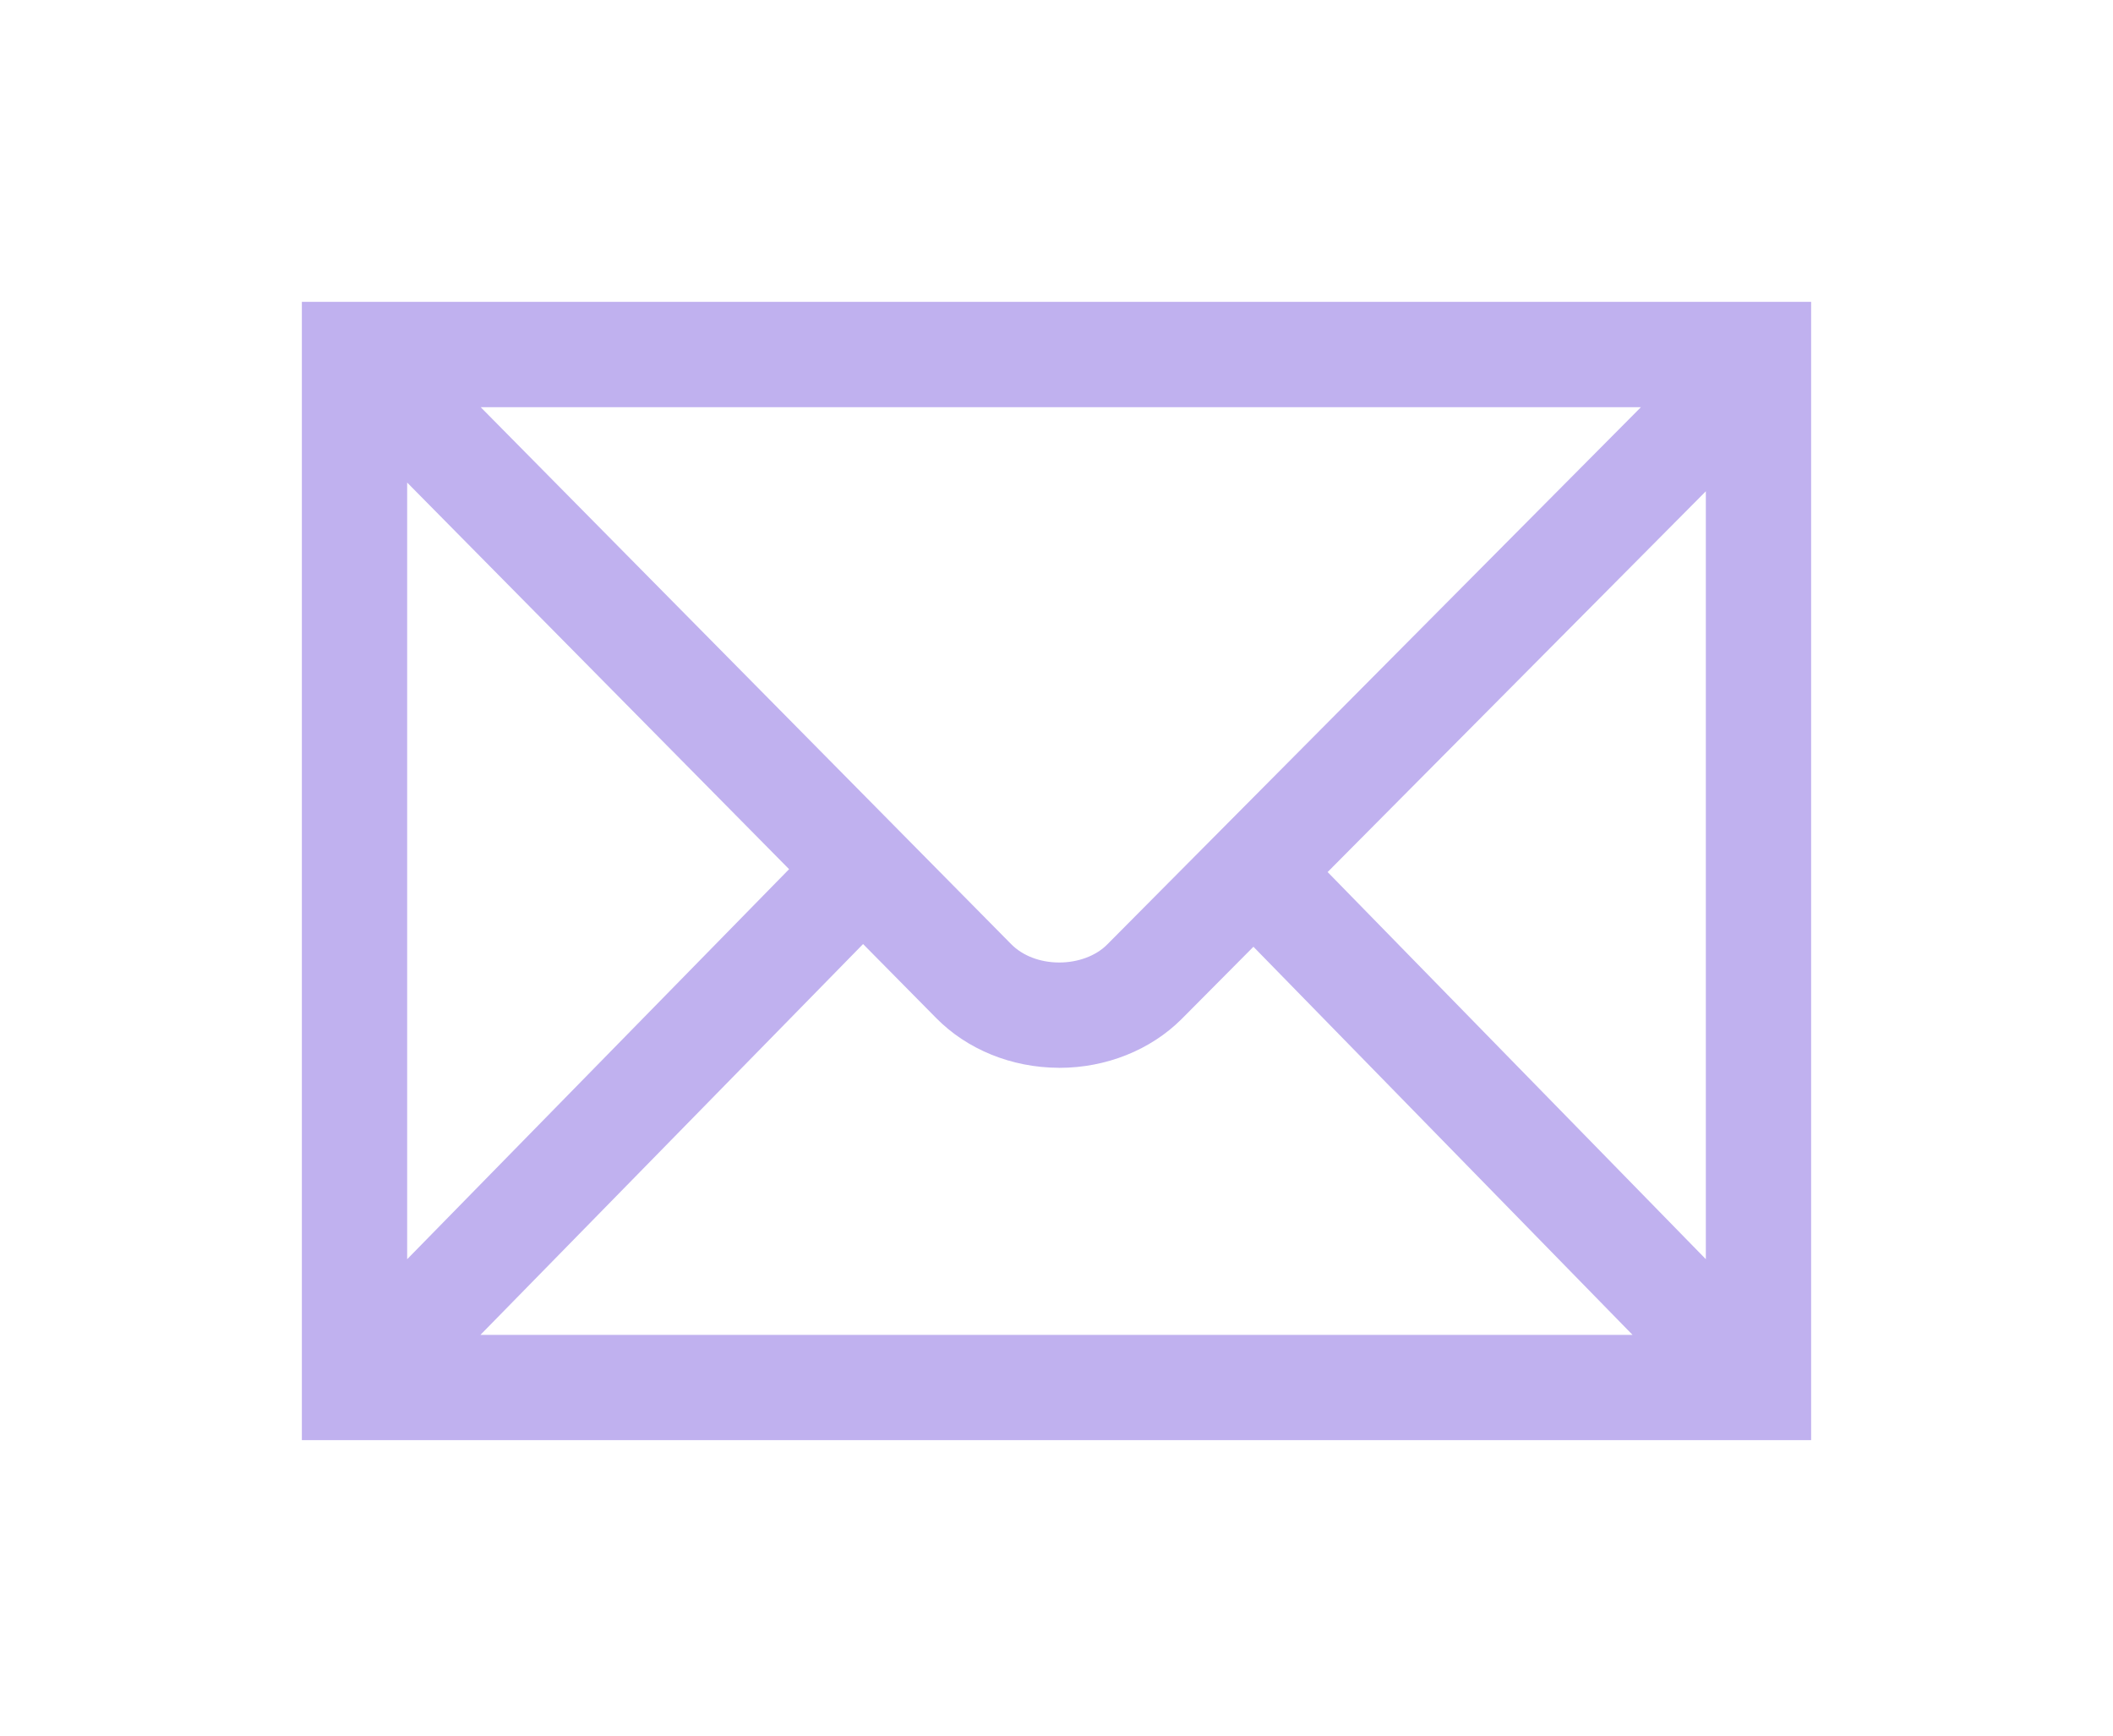 <svg version="1.0" xmlns="http://www.w3.org/2000/svg" xmlns:xlink="http://www.w3.org/1999/xlink" x="0px" y="0px" viewBox="-20 -20 140 115" xml:space="preserve" data-icon="true" fill="#C0B1EF"><path d="M100,75.422H0V0h100V75.422L100,75.422z M11.833,68.445h76.333L63.048,42.73l-4.756,4.787
	c-2.059,2.058-5.007,3.236-8.105,3.236c-0.017,0-0.035-0.003-0.052-0.003c-3.11-0.013-6.067-1.216-8.115-3.304l-4.835-4.895
	L11.833,68.445L11.833,68.445z M6.977,11.973v51.461L32.282,37.59L6.977,11.973L6.977,11.973z M67.964,37.78l25.059,25.651V12.551
	L67.964,37.78L67.964,37.78z M11.849,6.979l35.143,35.573c0.761,0.774,1.916,1.218,3.174,1.221c0.008,0,0.014,0,0.021,0
	c1.24,0,2.421-0.438,3.161-1.182L88.722,6.979H11.849L11.849,6.979z"></path></svg>